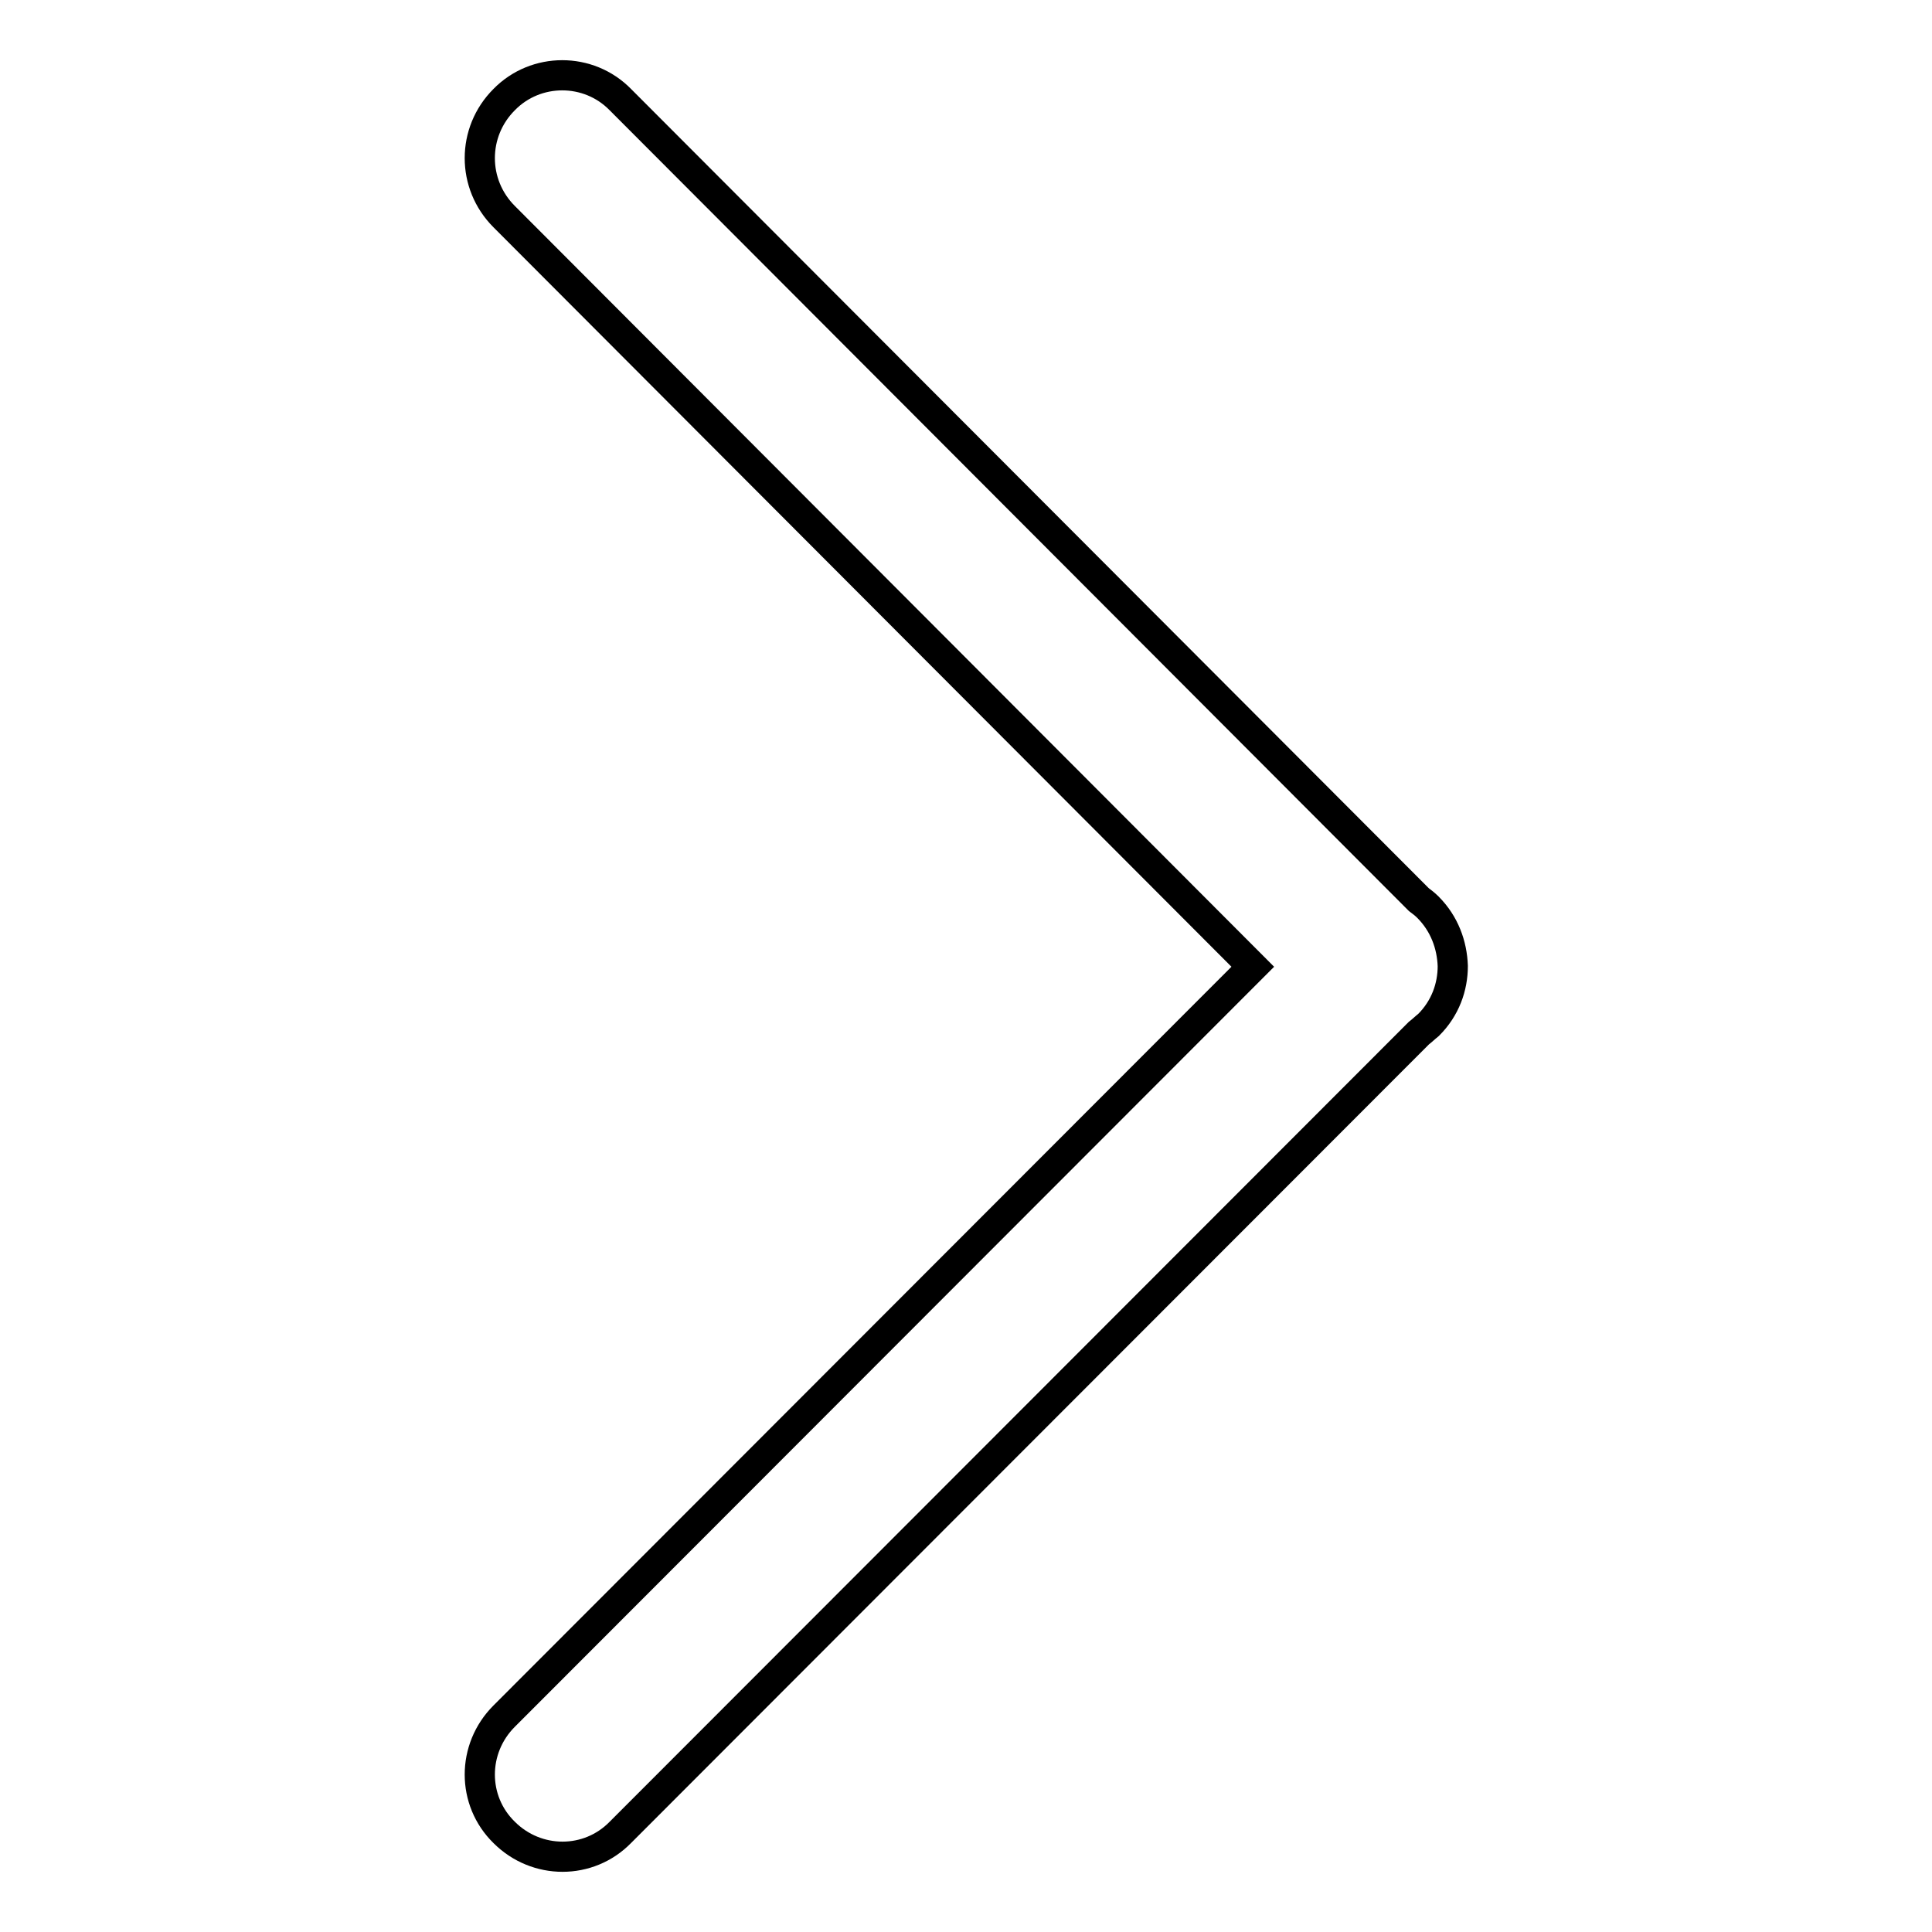 <?xml version="1.0" encoding="utf-8"?>
<!-- Svg Vector Icons : http://www.onlinewebfonts.com/icon -->
<!DOCTYPE svg PUBLIC "-//W3C//DTD SVG 1.1//EN" "http://www.w3.org/Graphics/SVG/1.1/DTD/svg11.dtd">
<svg version="1.1" xmlns="http://www.w3.org/2000/svg" xmlns:xlink="http://www.w3.org/1999/xlink" x="0px" y="0px" viewBox="0 0 256 256" enable-background="new 0 0 256 256" xml:space="preserve">
<g> <path stroke-width="4" fill-opacity="0" stroke="#000000"  d="M189.2,120.2c-0.4-0.4-0.8-0.7-1.2-1L82.2,13.2C78,8.9,71,8.9,66.8,13.2c-4.3,4.3-4.3,11.2,0,15.5 l99.2,99.4l-99.2,99.3c-4.3,4.3-4.3,11.2,0,15.4c4.3,4.3,11.2,4.3,15.4,0L188,136.9c0.4-0.3,0.8-0.7,1.3-1.1c2.2-2.2,3.2-5,3.2-7.8 C192.4,125.2,191.4,122.4,189.2,120.2z"/></g>
</svg>